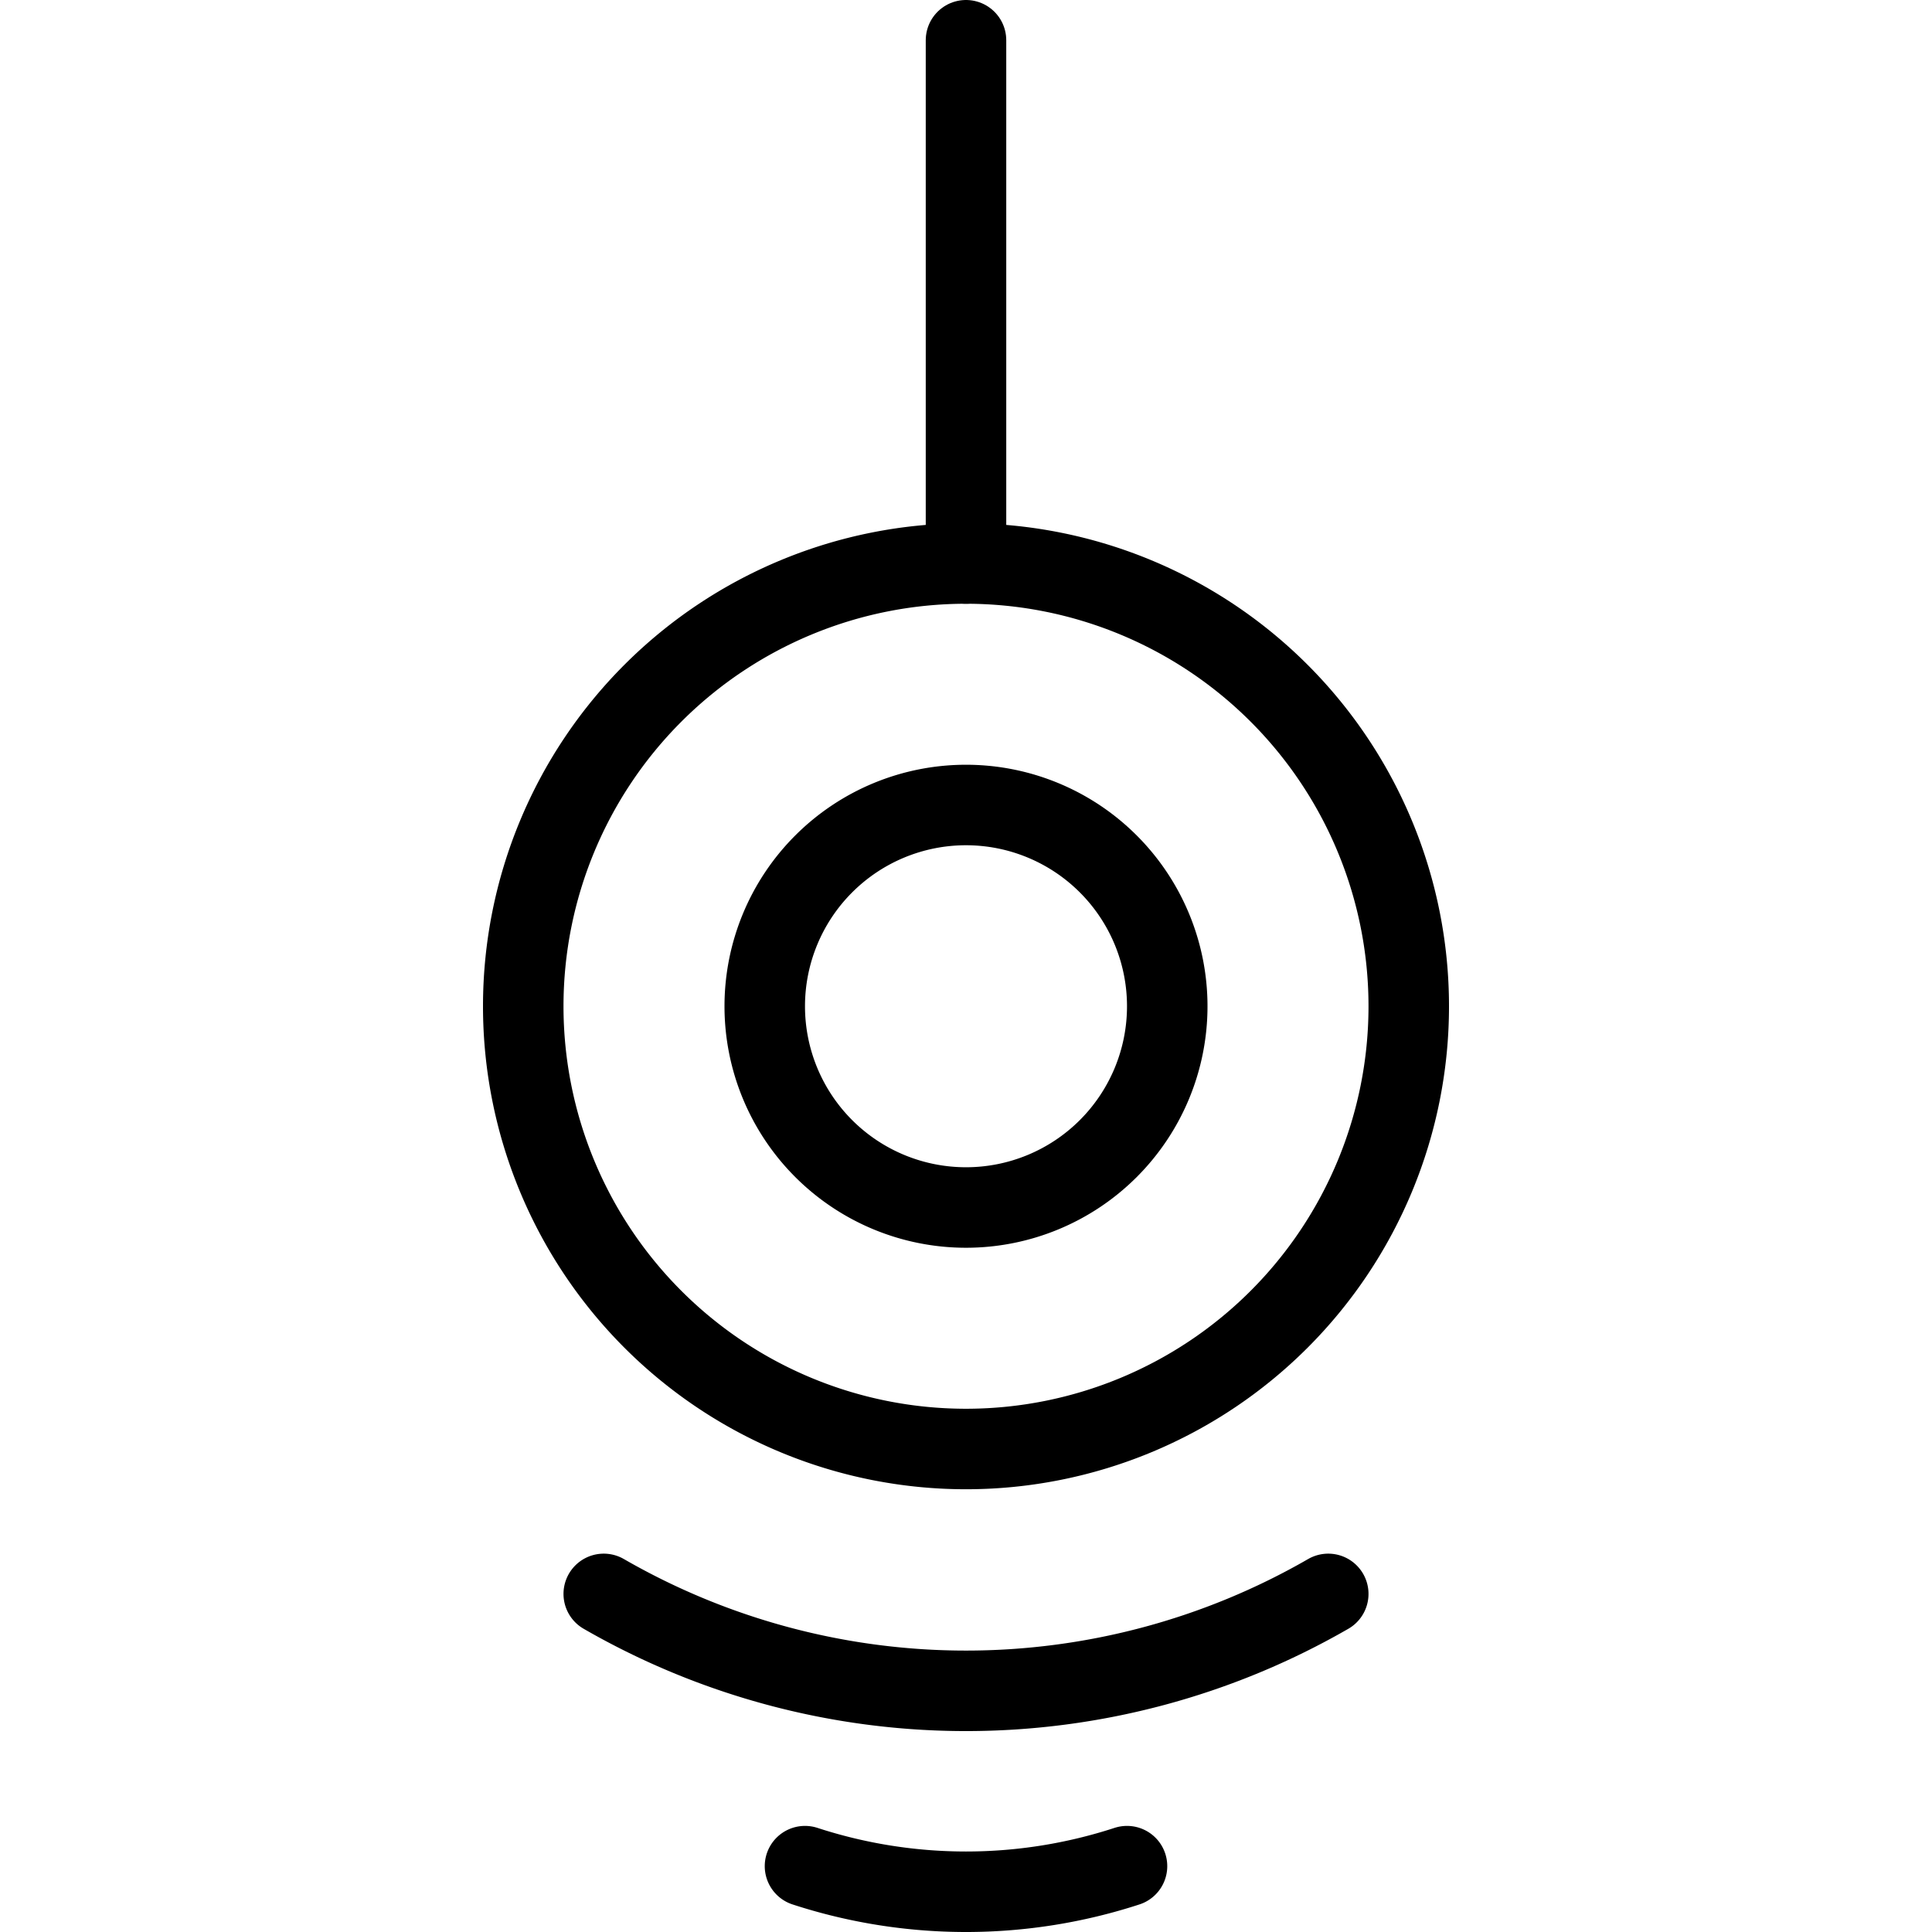 <svg viewBox="0 0 24 24" xmlns="http://www.w3.org/2000/svg"><g transform="matrix(1,0,0,1,0,0)"><path d="M14,23.182a6.448,6.448,0,0,1-4,0" fill="none" stroke="#000000" stroke-linecap="round" stroke-linejoin="round"></path><path d="M12 7L12 0.5" fill="none" stroke="#000000" stroke-linecap="round" stroke-linejoin="round"></path><path d="M6.500 12.500 A5.500 5.500 0 1 0 17.500 12.500 A5.500 5.500 0 1 0 6.500 12.500 Z" fill="none" stroke="#000000" stroke-linecap="round" stroke-linejoin="round"></path><path d="M9.500 12.500 A2.500 2.500 0 1 0 14.500 12.500 A2.500 2.500 0 1 0 9.500 12.500 Z" fill="none" stroke="#000000" stroke-linecap="round" stroke-linejoin="round"></path><path d="M7.5,19.8a9.011,9.011,0,0,0,9,0" fill="none" stroke="#000000" stroke-linecap="round" stroke-linejoin="round"></path></g></svg>